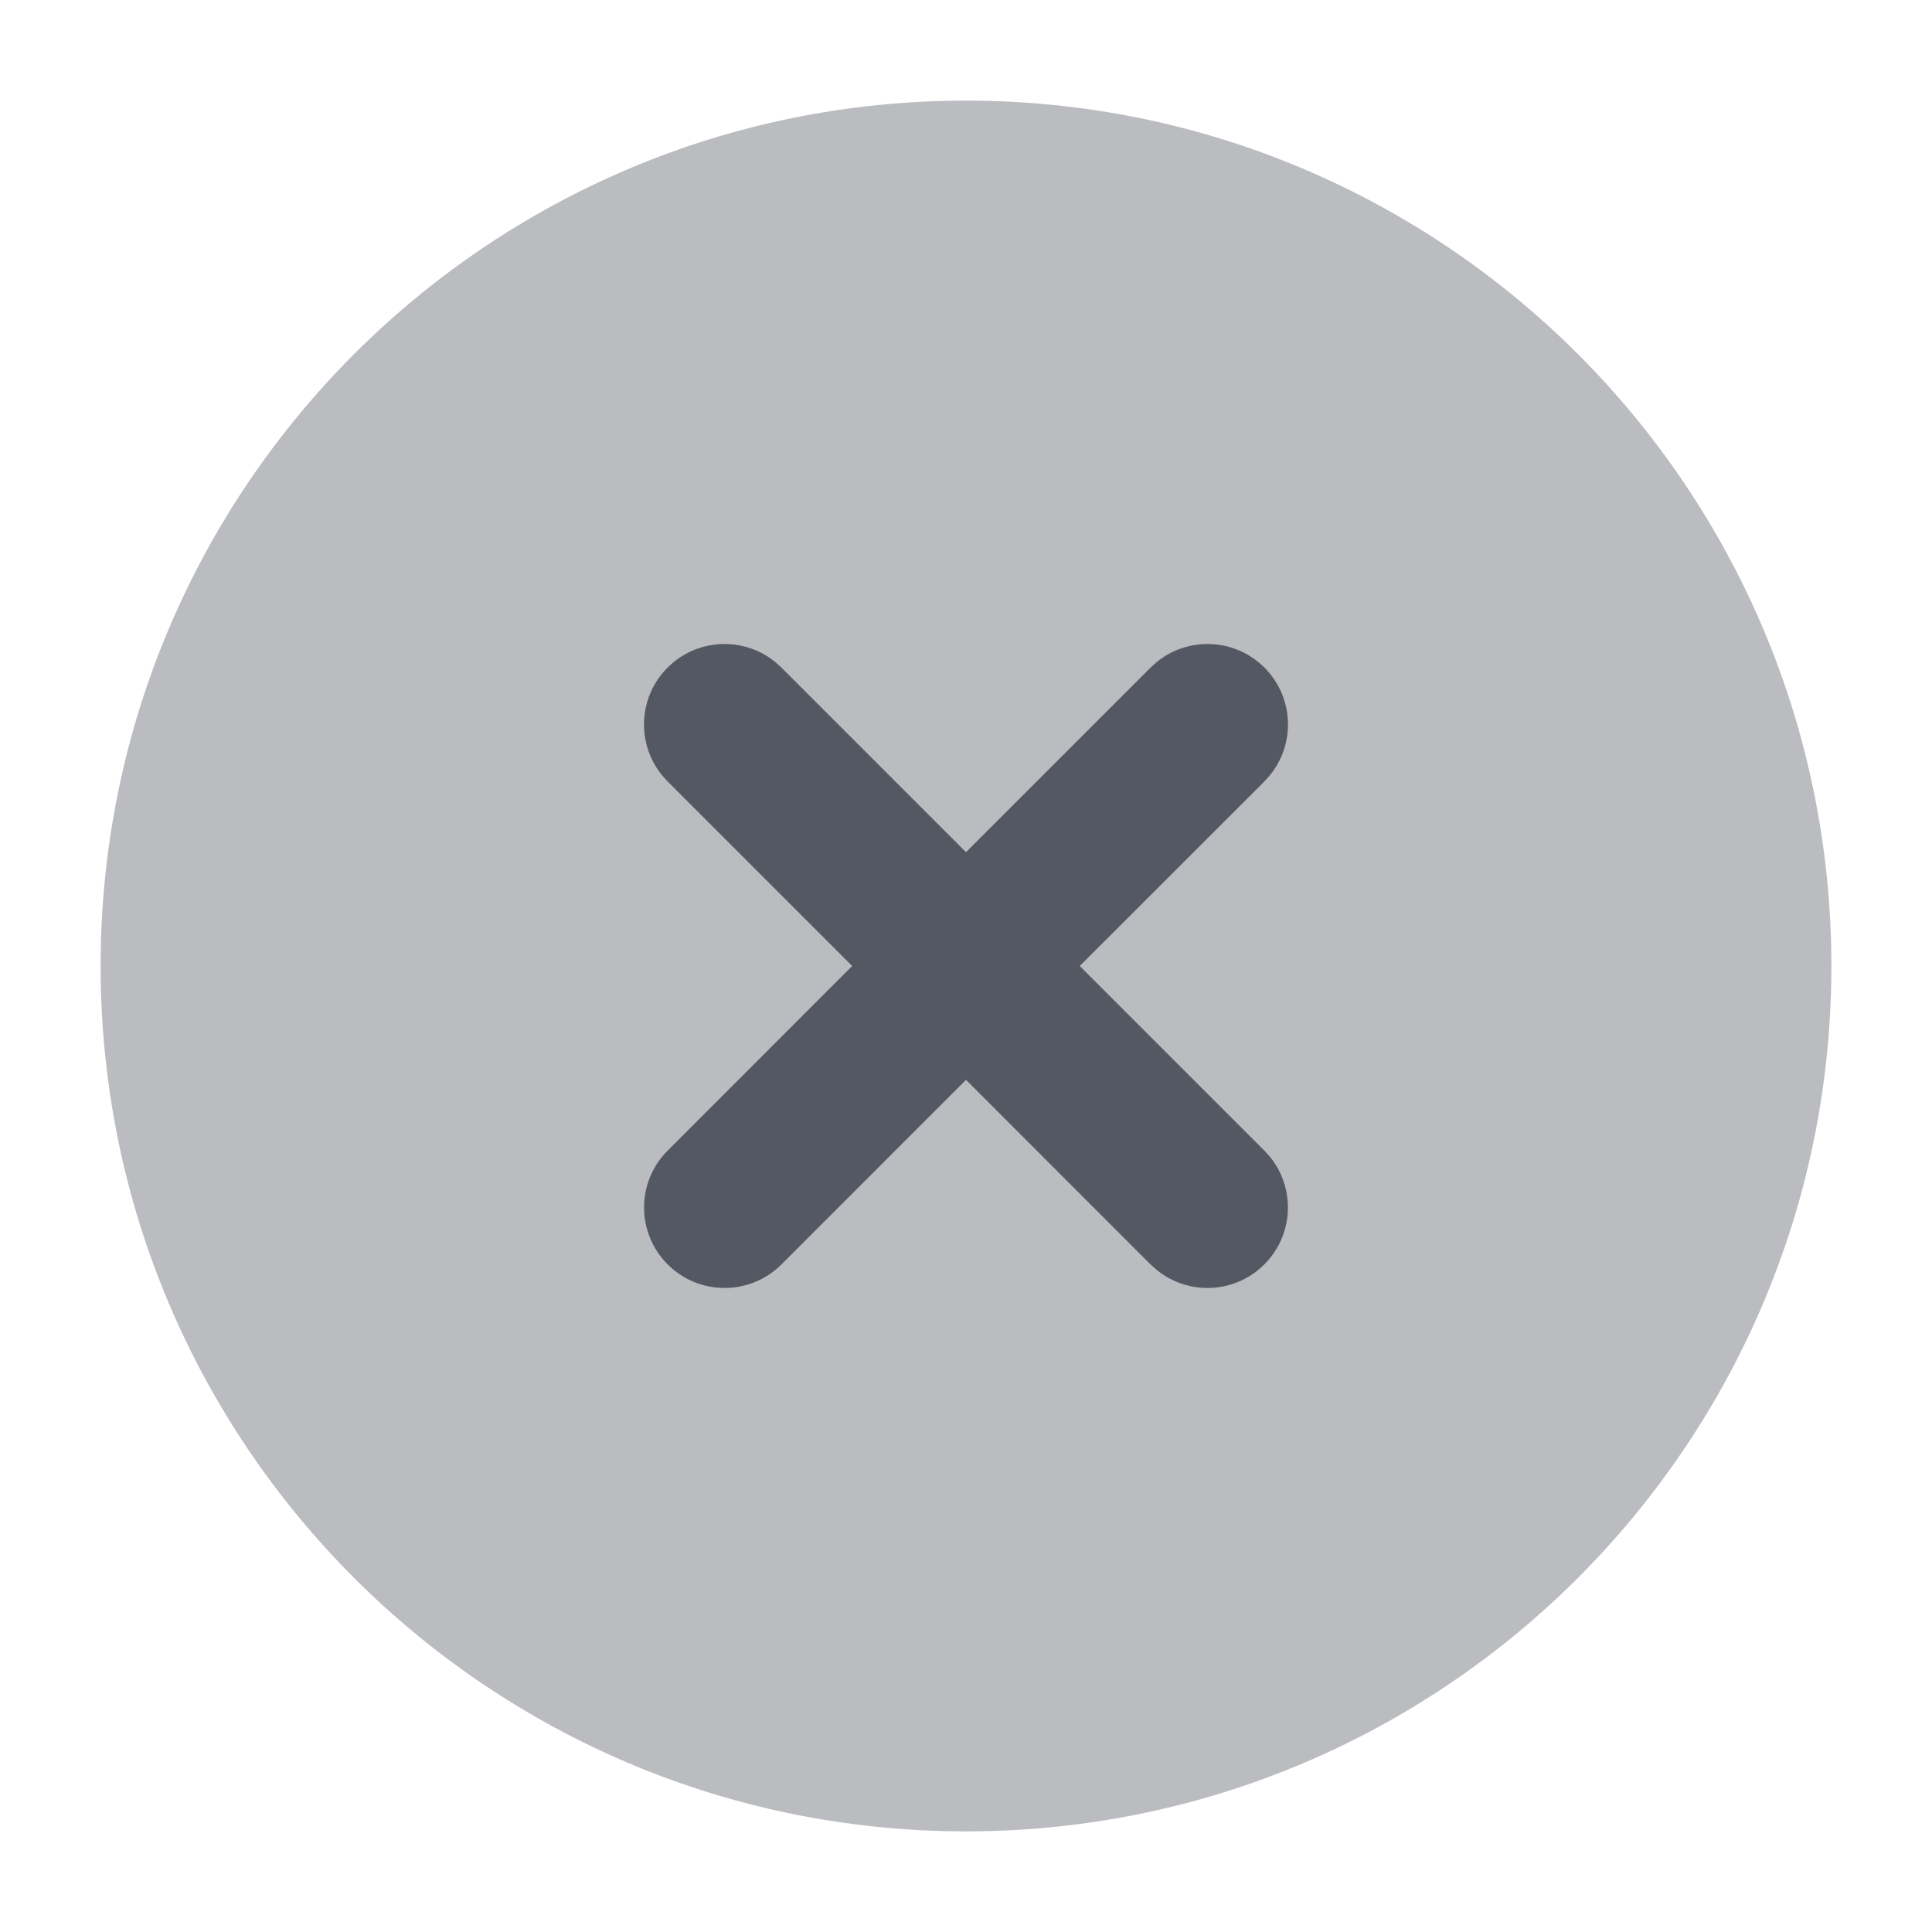 <svg width="24" height="24" viewBox="0 0 24 24" fill="none" xmlns="http://www.w3.org/2000/svg">
<path opacity="0.4" d="M12 1.25C17.937 1.25 22.75 6.063 22.75 12C22.75 17.937 17.937 22.75 12 22.75C6.063 22.75 1.25 17.937 1.25 12C1.25 6.063 6.063 1.25 12 1.25Z" fill="#535862"/>
<path d="M14.369 8.224C14.762 7.904 15.341 7.927 15.707 8.293C16.073 8.659 16.096 9.238 15.775 9.631L15.707 9.707L13.413 12L15.706 14.293L15.775 14.369C16.095 14.762 16.072 15.341 15.706 15.707C15.34 16.073 14.761 16.096 14.368 15.775L14.292 15.707L12 13.414L9.708 15.707C9.317 16.097 8.684 16.097 8.294 15.707C7.903 15.316 7.903 14.683 8.294 14.293L10.586 12L8.293 9.707L8.224 9.631C7.904 9.238 7.927 8.659 8.293 8.293C8.659 7.927 9.238 7.904 9.631 8.224L9.707 8.293L12 10.586L14.293 8.293L14.369 8.224Z" fill="#535862"/>
</svg>
